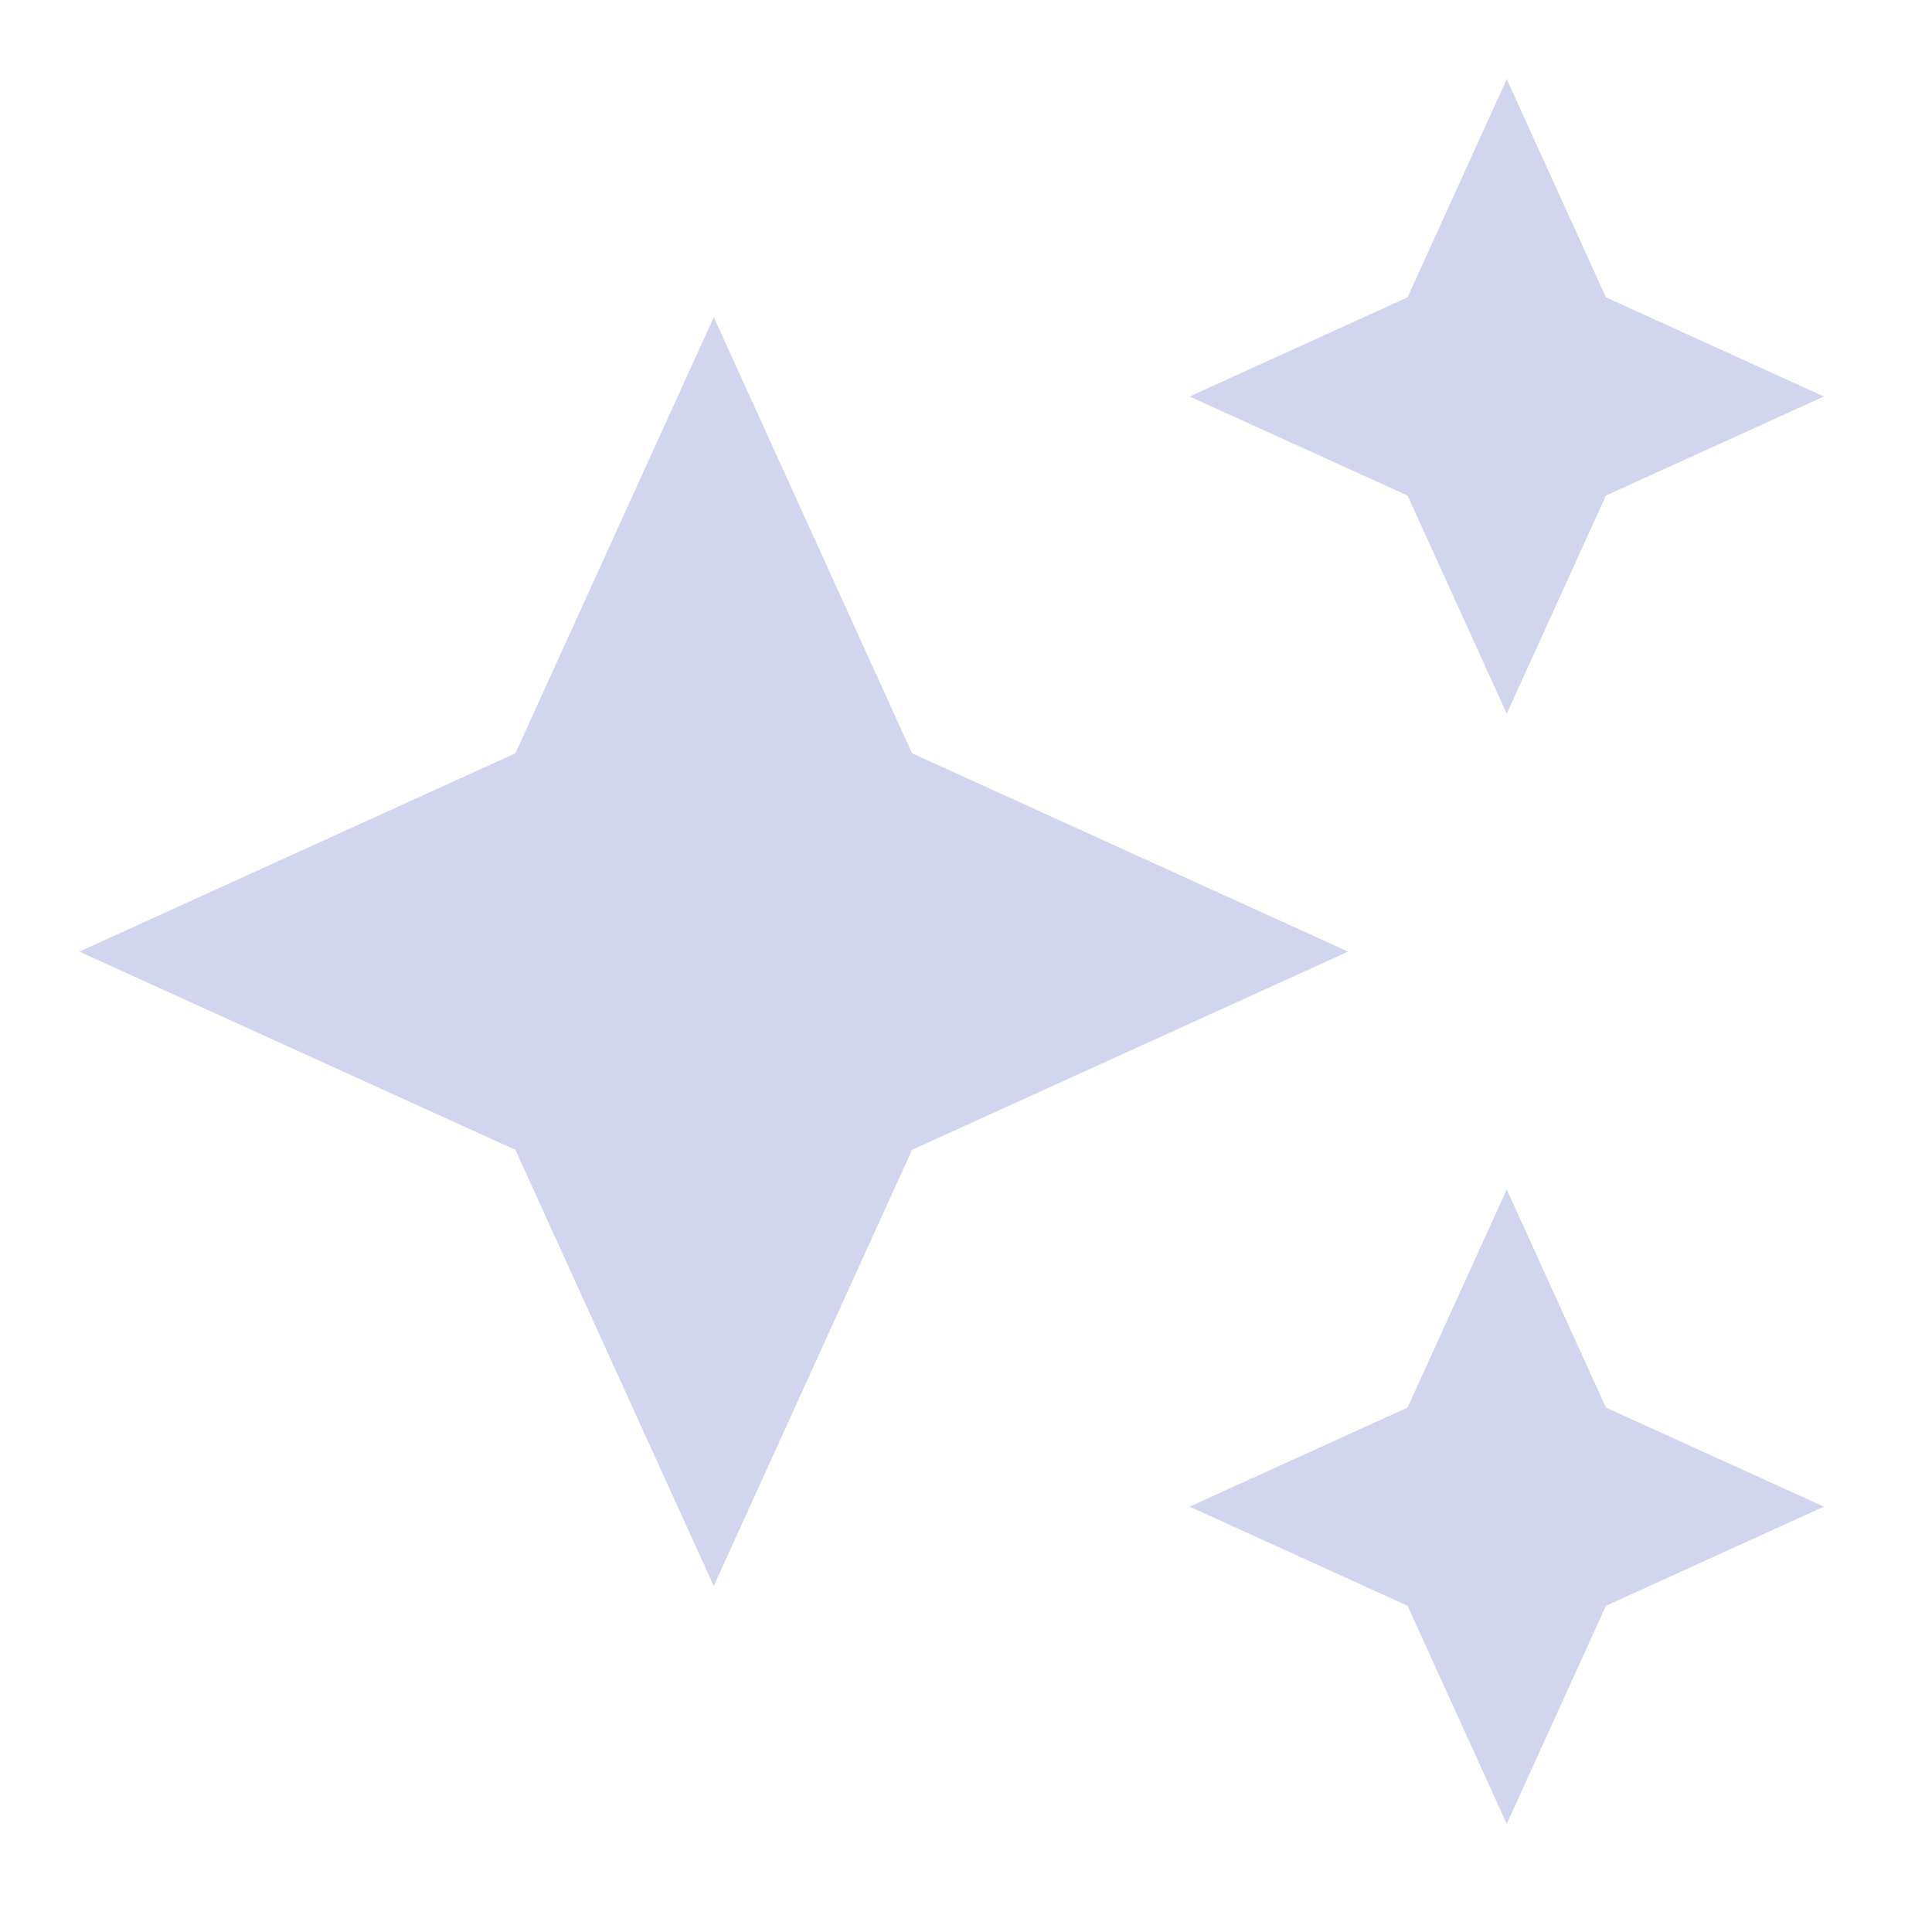 <svg xmlns="http://www.w3.org/2000/svg" width="18" height="18" viewBox="0 0 18 18" fill="none">
  <path d="M14.038 6.649L14.962 4.617L16.993 3.694L14.962 2.77L14.038 0.738L13.114 2.77L11.083 3.694L13.114 4.617L14.038 6.649ZM8.497 7.018L6.65 2.955L4.802 7.018L0.739 8.866L4.802 10.713L6.65 14.776L8.497 10.713L12.56 8.866L8.497 7.018ZM14.038 11.082L13.114 13.114L11.083 14.037L13.114 14.961L14.038 16.993L14.962 14.961L16.993 14.037L14.962 13.114L14.038 11.082Z" fill="#D1D5ED"/>
</svg>